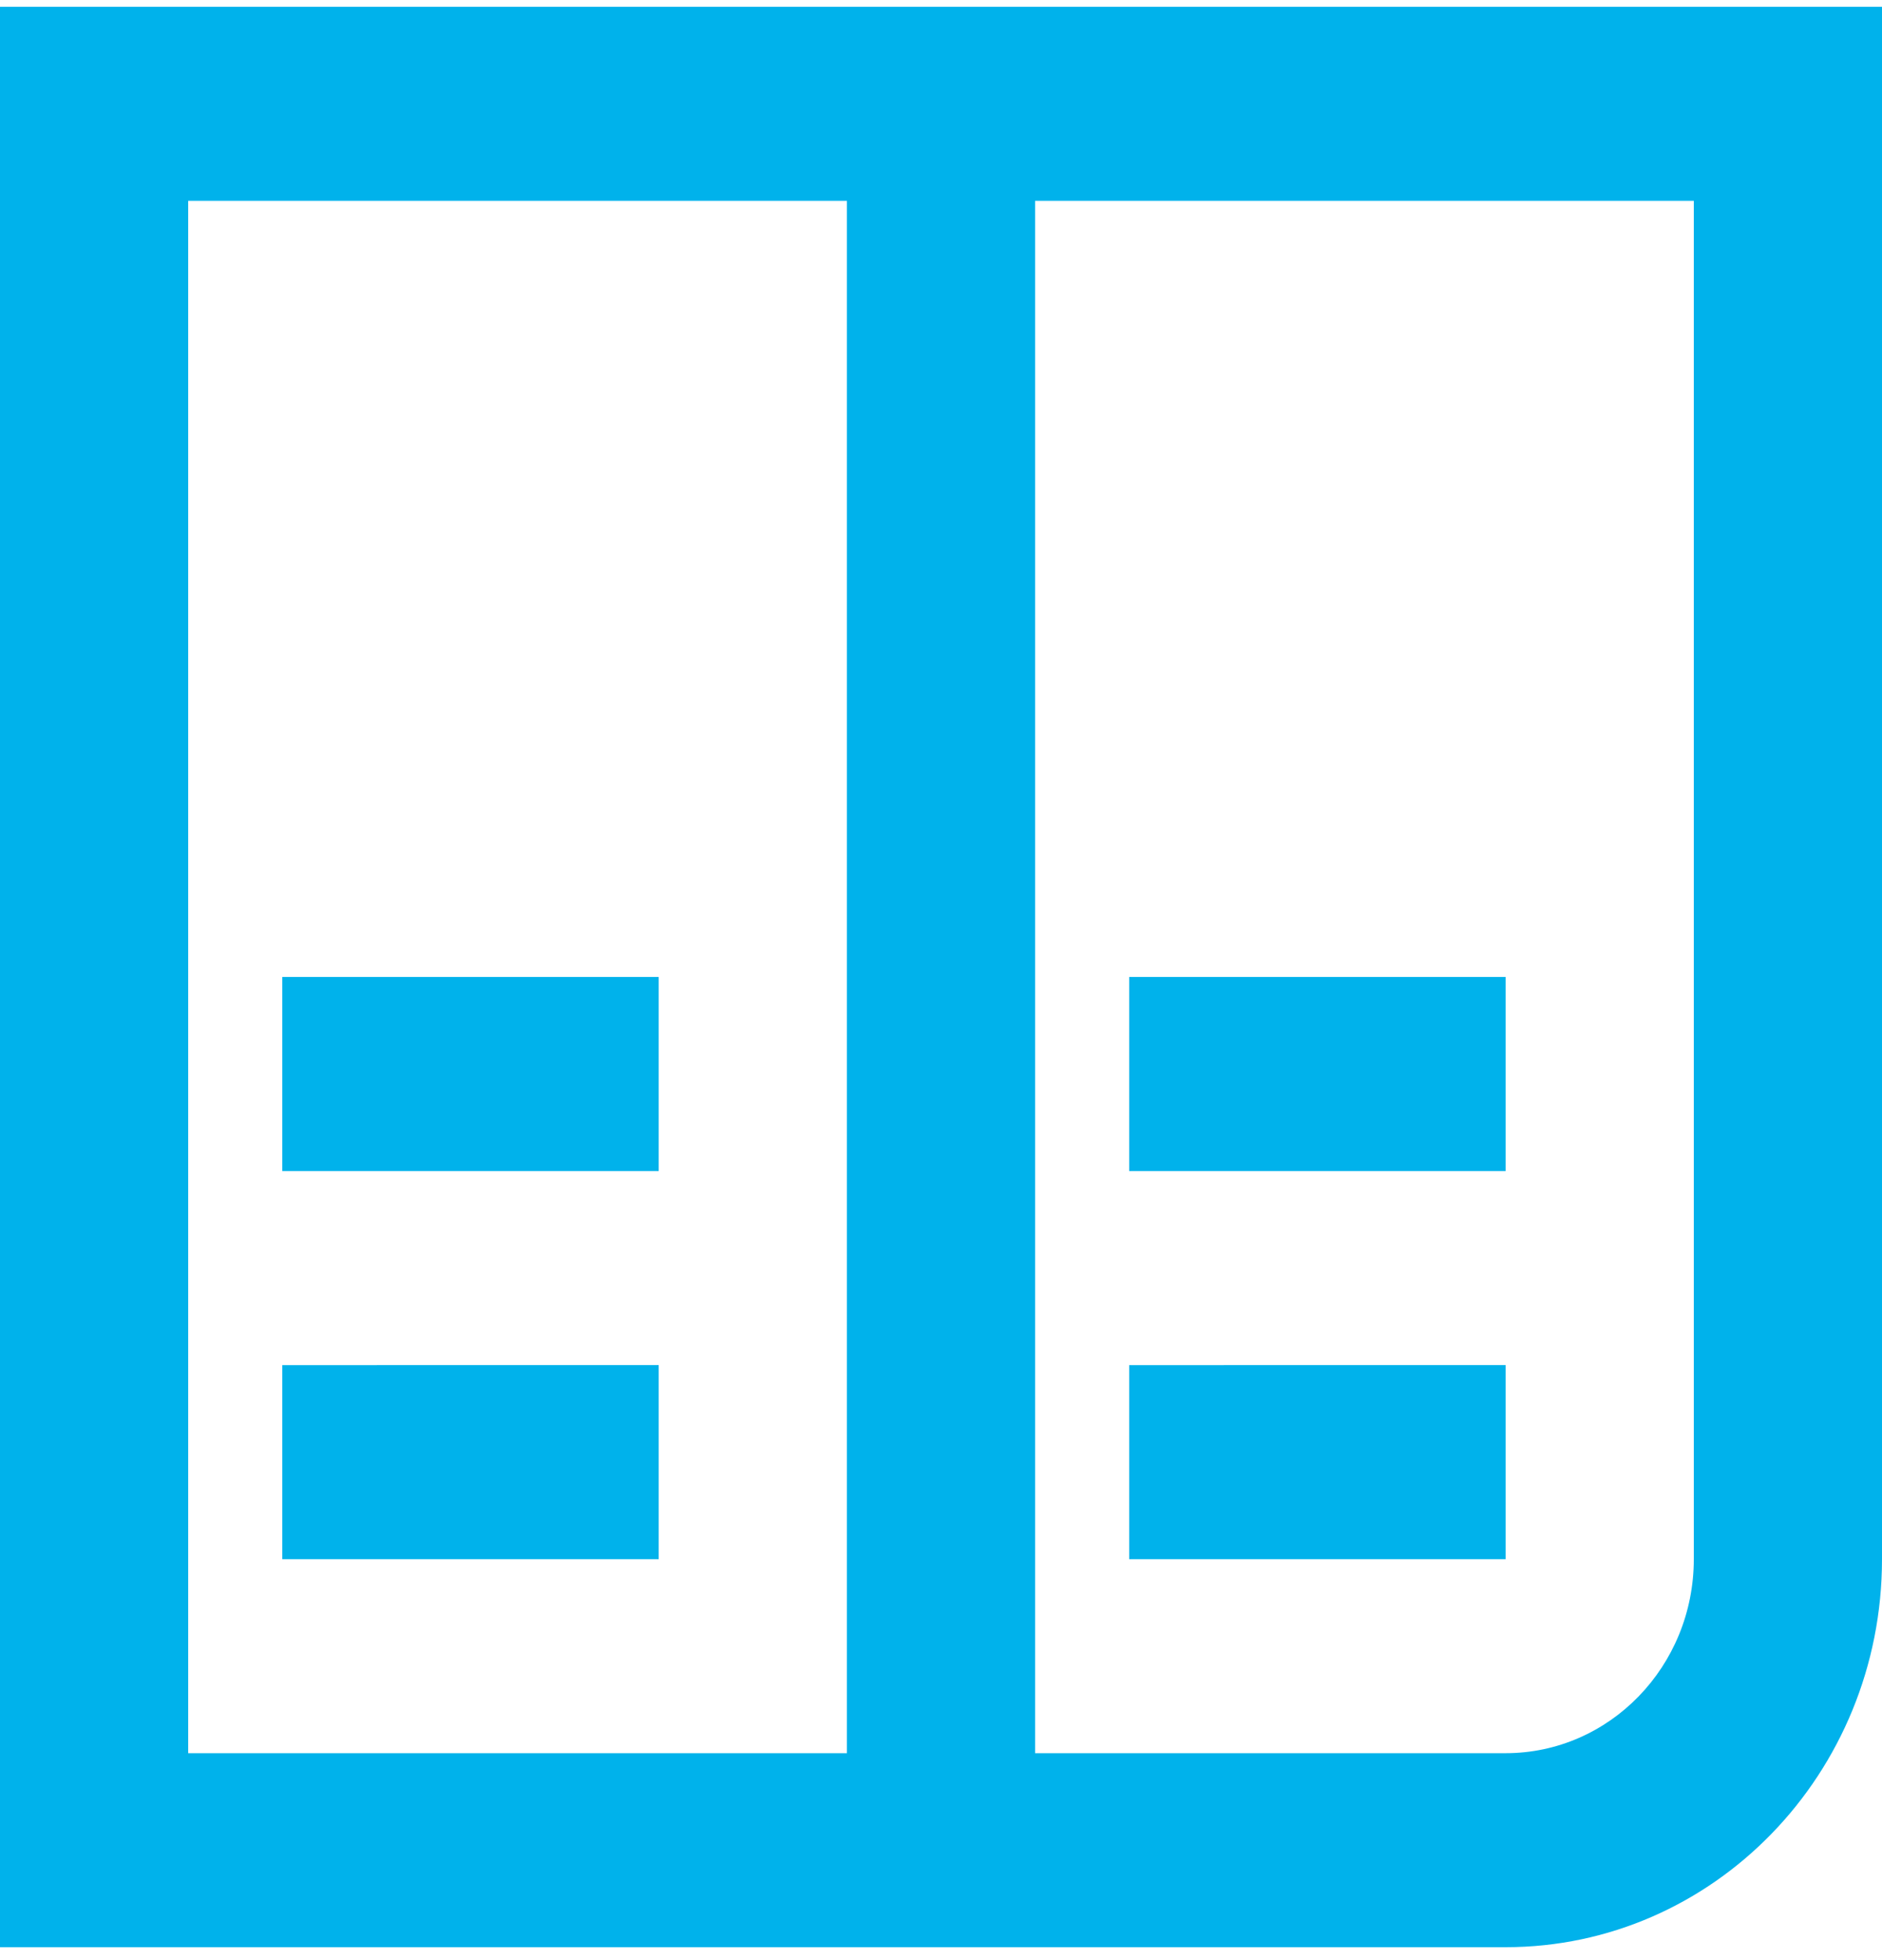 <svg xmlns="http://www.w3.org/2000/svg" width="49" height="51" viewBox="0 0 49 51"><g><g><g><g><path fill="#00b2eb" d="M29.4 25.421v5.05h9.8v-5.05zm-22.05 0v5.05h9.8v-5.05zM29.4 35.52v5.049h9.8v-5.05zm-22.05 0v5.049h9.8v-5.05zm36.75 5.049c0 2.788-2.194 5.049-4.9 5.049H26.95V5.225H44.1zm-22.05 5.049H4.9V5.225h17.15zM0 .176v50.49h39.2c5.412 0 9.8-4.52 9.8-10.097V.176z"/></g></g></g></g></svg>
